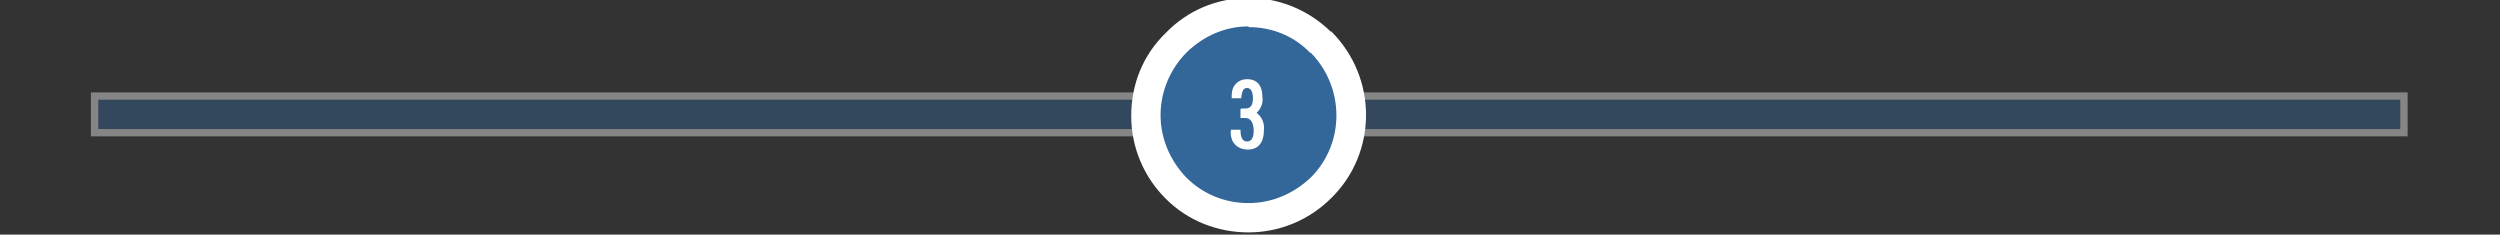 <?xml version="1.0" encoding="UTF-8"?>
<svg id="Layer_1" data-name="Layer 1" xmlns="http://www.w3.org/2000/svg" version="1.1" viewBox="0 0 341 32">
  <rect x="0" y="0" width="341" height="32" fill="#333333" stroke="none"/>
  <defs>
    <style>
      .cls-1 {
        fill: none;
      }

      .cls-1, .cls-2, .cls-3 {
        stroke-width: 0px;
      }

      .cls-4 {
        opacity: .4;
      }

      .cls-2 {
        fill: #fff;
      }

      .cls-3, .cls-5 {
        fill: #369;
      }

      .cls-5 {
        stroke: #fff;
        stroke-miterlimit: 10;
      }
    </style>
  </defs>
  <rect class="cls-1" x="12.9" y="-.3" width="315" height="31.9"/>
  <g class="cls-4">
    <rect class="cls-5" x="12.9" y="13.1" width="315" height="5"/>
  </g>
  <path class="cls-3" d="M180.2,5.8c5.5,5.5,5.5,14.3,0,19.8s-14.3,5.5-19.8,0c-5.5-5.5-5.5-14.3,0-19.8,0,0,0,0,0,0,5.4-5.5,14.2-5.5,19.6-.1,0,0,0,0,.1.1"/>
  <path class="cls-2" d="M170.3,31.7c-4.1,0-8.2-1.5-11.3-4.6-3-3-4.7-7-4.7-11.3s1.6-8.3,4.7-11.3h0c3-3.1,6.9-4.7,11.2-4.8,4.2,0,8.2,1.6,11.3,4.6h.1c6.3,6.3,6.3,16.5,0,22.7-3.1,3.1-7.2,4.7-11.3,4.7ZM170.3,3.6h0c-3.2,0-6.1,1.3-8.4,3.5-2.3,2.3-3.6,5.4-3.6,8.6,0,3.2,1.3,6.2,3.5,8.5,2.3,2.3,5.3,3.5,8.5,3.5h0c3.2,0,6.2-1.3,8.5-3.5,4.7-4.7,4.6-12.3,0-17h-.1c-2.2-2.3-5.2-3.5-8.4-3.5Z"/>
  <path class="cls-2" d="M169.3,14.8h.6c.7,0,1-.5,1-1.4s-.3-1.4-.8-1.4-.7.4-.8,1.4h-1.3c0-.6,0-1.1.3-1.6.4-.7,1.1-1,1.8-1,1.4,0,2.1.9,2.1,2.5.1.8-.2,1.5-.8,2.1.7.5,1.1,1.4,1,2.3,0,1.8-.8,2.7-2.2,2.7-.9,0-1.7-.4-2.1-1.2-.2-.5-.3-1-.2-1.5h1.3c0,1.1.3,1.6.9,1.6s.9-.5.9-1.5-.4-1.7-1.1-1.7h-.7v-1.2Z"/>
</svg>